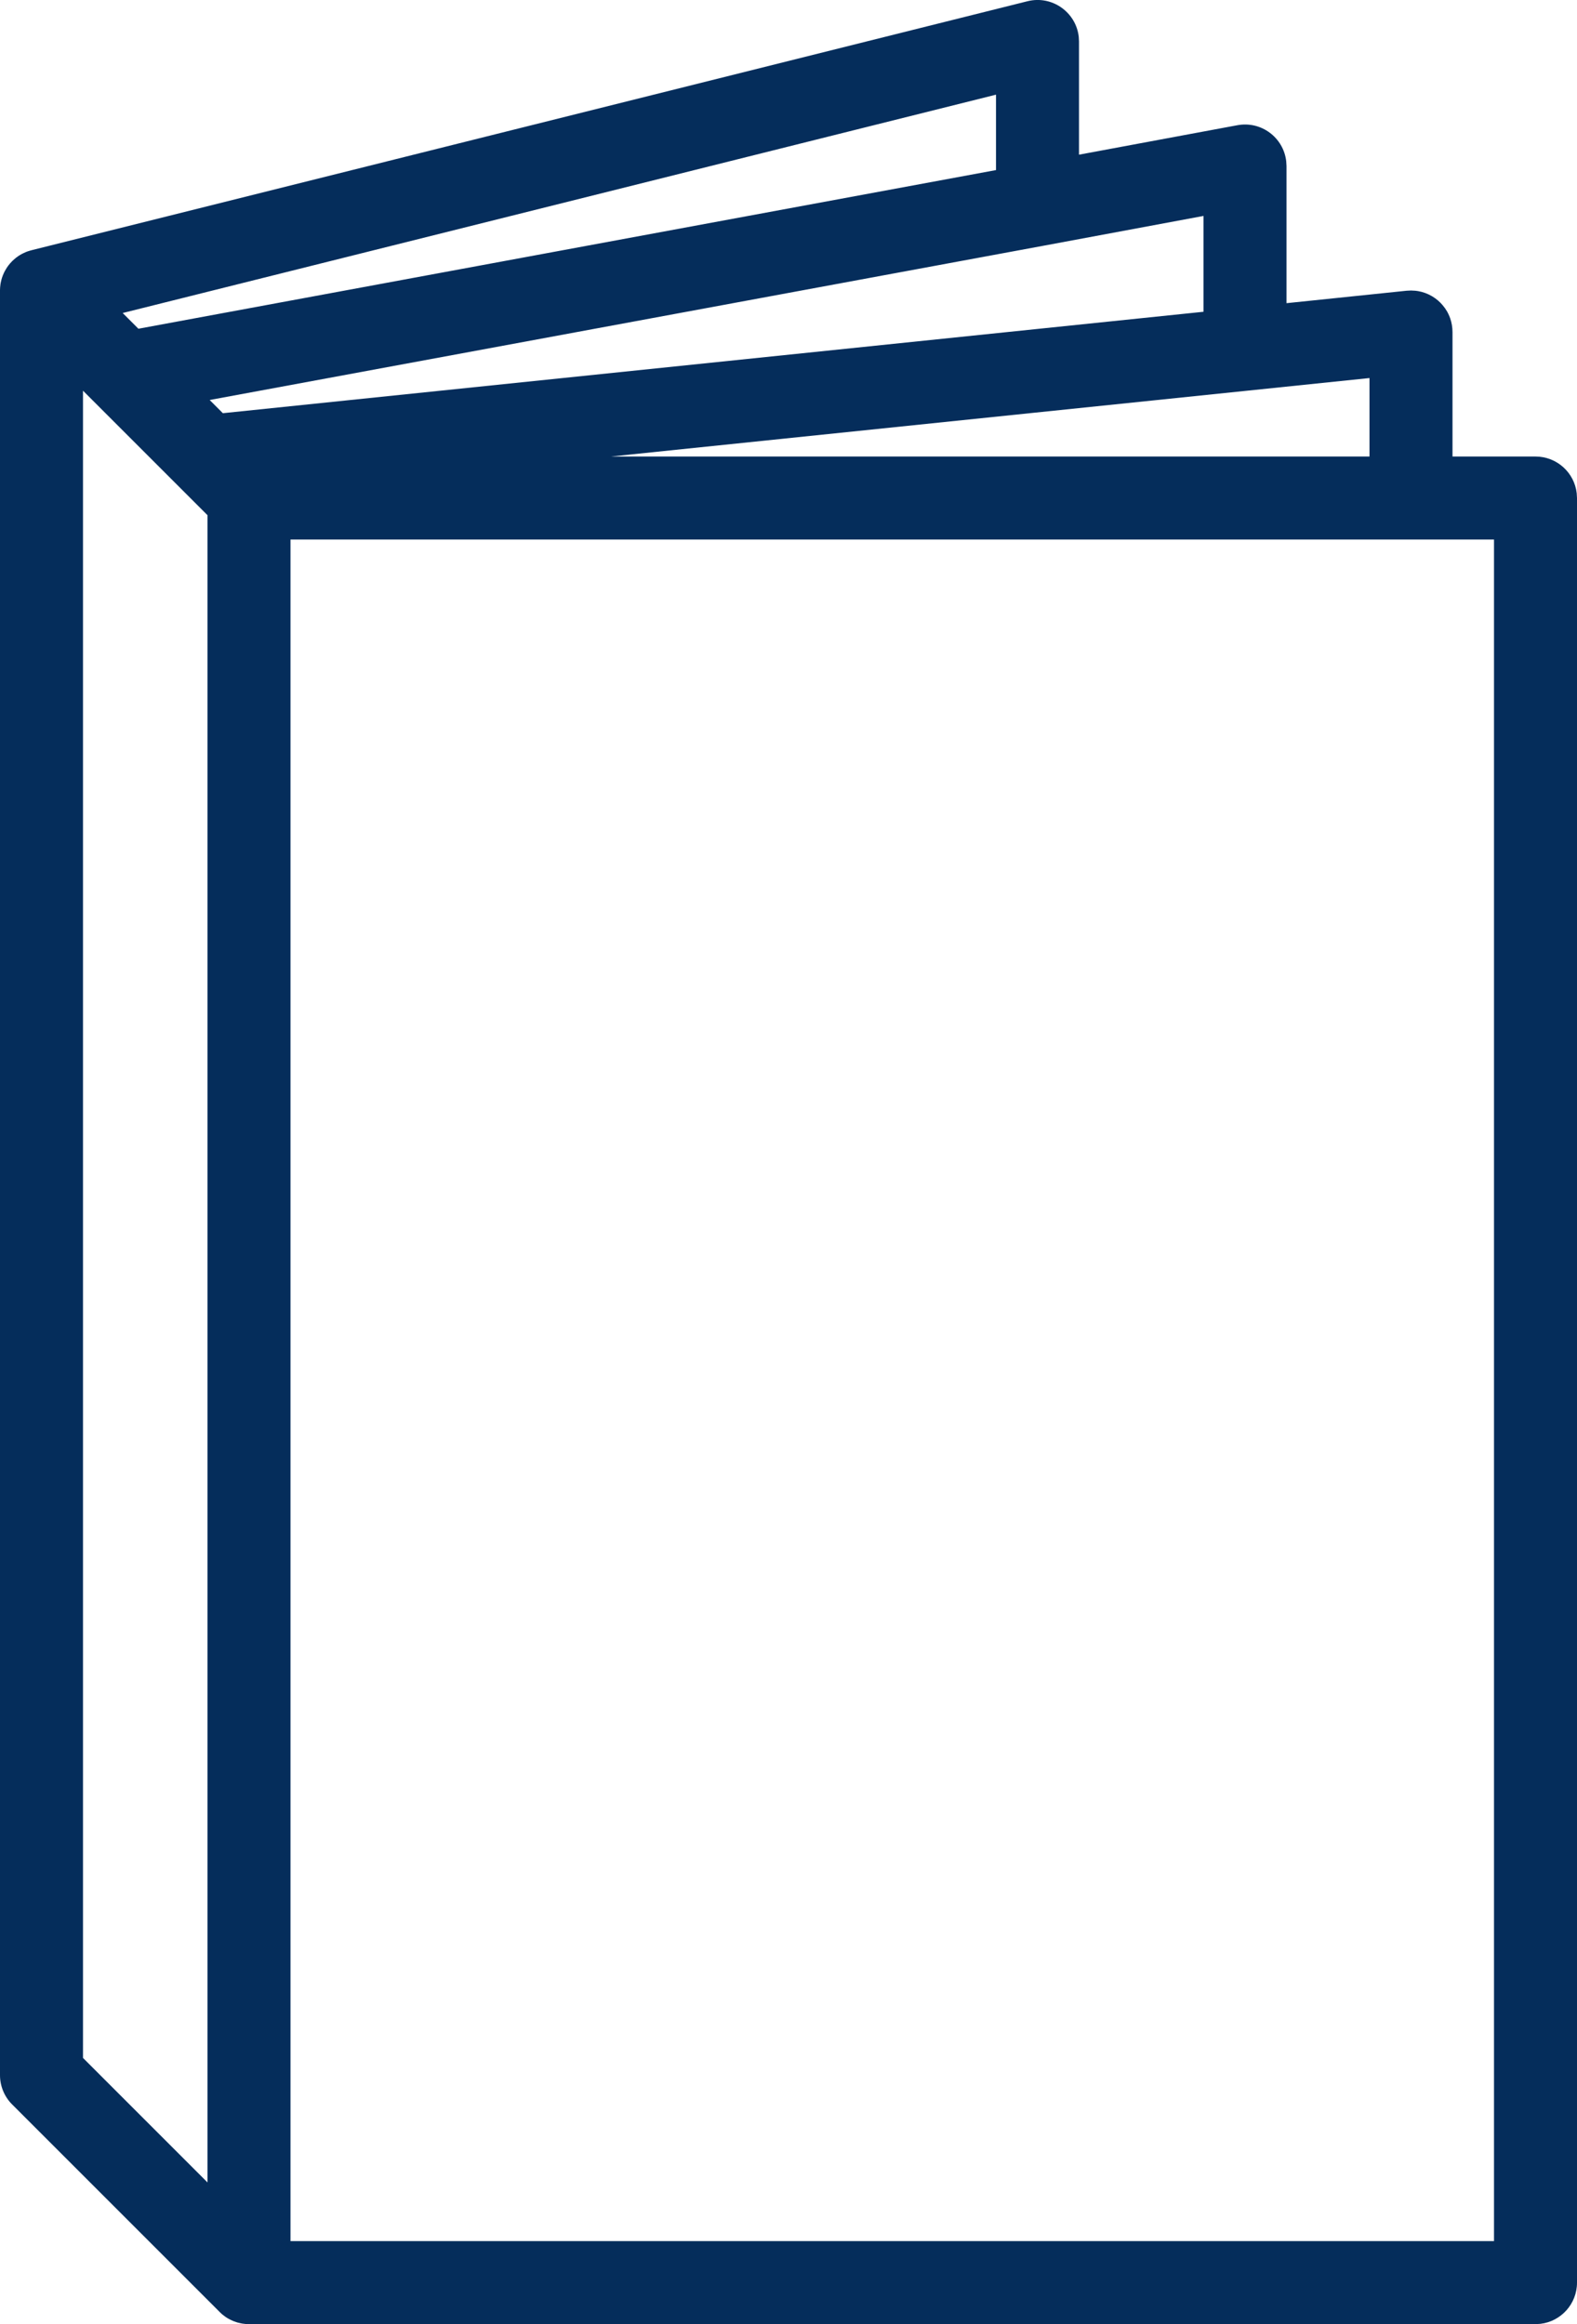 <?xml version="1.0" encoding="UTF-8"?>
<svg width="38px" height="56px" viewBox="0 0 38 56" version="1.1" xmlns="http://www.w3.org/2000/svg" xmlns:xlink="http://www.w3.org/1999/xlink">
    <!-- Generator: Sketch 58 (84663) - https://sketch.com -->
    <title>icon/catalogi</title>
    <desc>Created with Sketch.</desc>
    <g id="Claeyscomm" stroke="none" stroke-width="1" fill="none" fill-rule="evenodd">
        <g id="claeyscomm-home-2" transform="translate(-266, -2220)">
            <g id="references" transform="translate(-1, 1487)">
                <g id="txt" transform="translate(0, 590)">
                    <g id="block" transform="translate(108, 106)">
                        <g id="usp" transform="translate(0, 37)">
                            <g id="icon/catalogi" transform="translate(159, 0)">
                                <g id="Group-15">
                                    <path d="M36,13 L7,13 L7,54 L36,54 L36,13 Z M2,9.414 L2,49.586 L5,52.586 L5,12.414 L2,9.414 Z M33,9.109 L14.721,11 L33,11 L33,9.109 Z M29,5.203 L25.182,5.914 L5.052,9.638 L5.37,9.956 L29,7.512 L29,5.203 Z M24,2.281 L2.956,7.542 L3.335,7.921 L24,4.098 L24,2.281 Z M34.923,7.615 C34.931,7.633 34.937,7.651 34.944,7.669 C34.962,7.72 34.976,7.773 34.985,7.828 L34.996,7.913 L35,8 L35,11 L37,11 C37.513,11 37.936,11.386 37.993,11.883 L38,12 L38,55 C38,55.513 37.614,55.936 37.117,55.993 L37,56 L6,56 L5.967,55.999 C5.95,55.999 5.932,55.998 5.915,55.996 L6,56 C5.947,56 5.896,55.996 5.845,55.988 C5.833,55.986 5.82,55.984 5.807,55.981 C5.781,55.976 5.755,55.97 5.73,55.963 C5.717,55.959 5.704,55.955 5.691,55.951 C5.668,55.944 5.645,55.935 5.622,55.926 C5.607,55.92 5.592,55.913 5.577,55.906 C5.563,55.9 5.548,55.893 5.535,55.885 C5.512,55.874 5.491,55.861 5.469,55.848 C5.455,55.839 5.442,55.83 5.428,55.821 C5.381,55.788 5.335,55.75 5.293,55.707 L5.383,55.787 C5.351,55.762 5.321,55.736 5.293,55.707 L0.293,50.707 C0.105,50.52 1.49496301e-14,50.265 1.49496301e-14,50 L1.49496301e-14,50 L1.49496301e-14,7 L1.49496301e-14,7 L-0,6.986 L-0,6.986 C0,6.965 0.001,6.943 0.003,6.922 C0.005,6.898 0.007,6.874 0.011,6.85 L0.017,6.814 L0.017,6.814 C0.022,6.79 0.027,6.767 0.033,6.744 C0.038,6.726 0.043,6.709 0.048,6.692 C0.055,6.673 0.061,6.655 0.068,6.637 C0.074,6.622 0.08,6.607 0.087,6.592 L0.094,6.576 C0.103,6.557 0.112,6.539 0.122,6.521 L0.087,6.592 C0.104,6.553 0.124,6.515 0.147,6.479 C0.161,6.456 0.175,6.433 0.191,6.412 C0.195,6.406 0.2,6.4 0.204,6.395 L0.21,6.387 L0.24,6.35 C0.255,6.332 0.271,6.315 0.288,6.298 C0.297,6.289 0.301,6.285 0.305,6.281 C0.329,6.258 0.354,6.236 0.38,6.215 L0.402,6.199 C0.423,6.183 0.445,6.167 0.468,6.153 L0.515,6.125 L0.515,6.125 C0.532,6.116 0.55,6.106 0.569,6.098 C0.587,6.089 0.606,6.08 0.626,6.072 C0.632,6.07 0.639,6.067 0.646,6.065 L0.663,6.058 C0.666,6.057 0.669,6.056 0.672,6.055 C0.69,6.049 0.714,6.041 0.738,6.035 L0.757,6.03 L0.771,6.026 C0.774,6.026 0.777,6.025 0.78,6.024 L24.757,0.03 C25.351,-0.119 25.928,0.295 25.994,0.887 L26,1 L26,3.727 L29.817,3.017 C30.394,2.91 30.929,3.318 30.993,3.885 L31,4 L31,7.305 L33.897,7.005 L33.966,7.002 L33.982,7.001 L34.001,7 L34.098,7.005 L34.119,7.007 C34.137,7.009 34.155,7.012 34.174,7.015 C34.232,7.025 34.288,7.04 34.342,7.06 C34.455,7.101 34.56,7.163 34.65,7.24 C34.69,7.275 34.728,7.312 34.762,7.353 L34.821,7.429 L34.821,7.429 L34.873,7.511 L34.873,7.512 L34.882,7.529 L34.885,7.533 L34.888,7.542 L34.891,7.545 L34.873,7.511 C34.891,7.544 34.908,7.579 34.923,7.615 Z M33.999,7 L33.982,7.001 L33.897,7.005 L33.999,7 L33.999,7 Z" id="Combined-Shape" fill="#052D5B" fill-rule="nonzero"></path>
                                    <g id="Group-14"></g>
                                </g>
                            </g>
                        </g>
                    </g>
                </g>
            </g>
        </g>
    </g>
</svg>